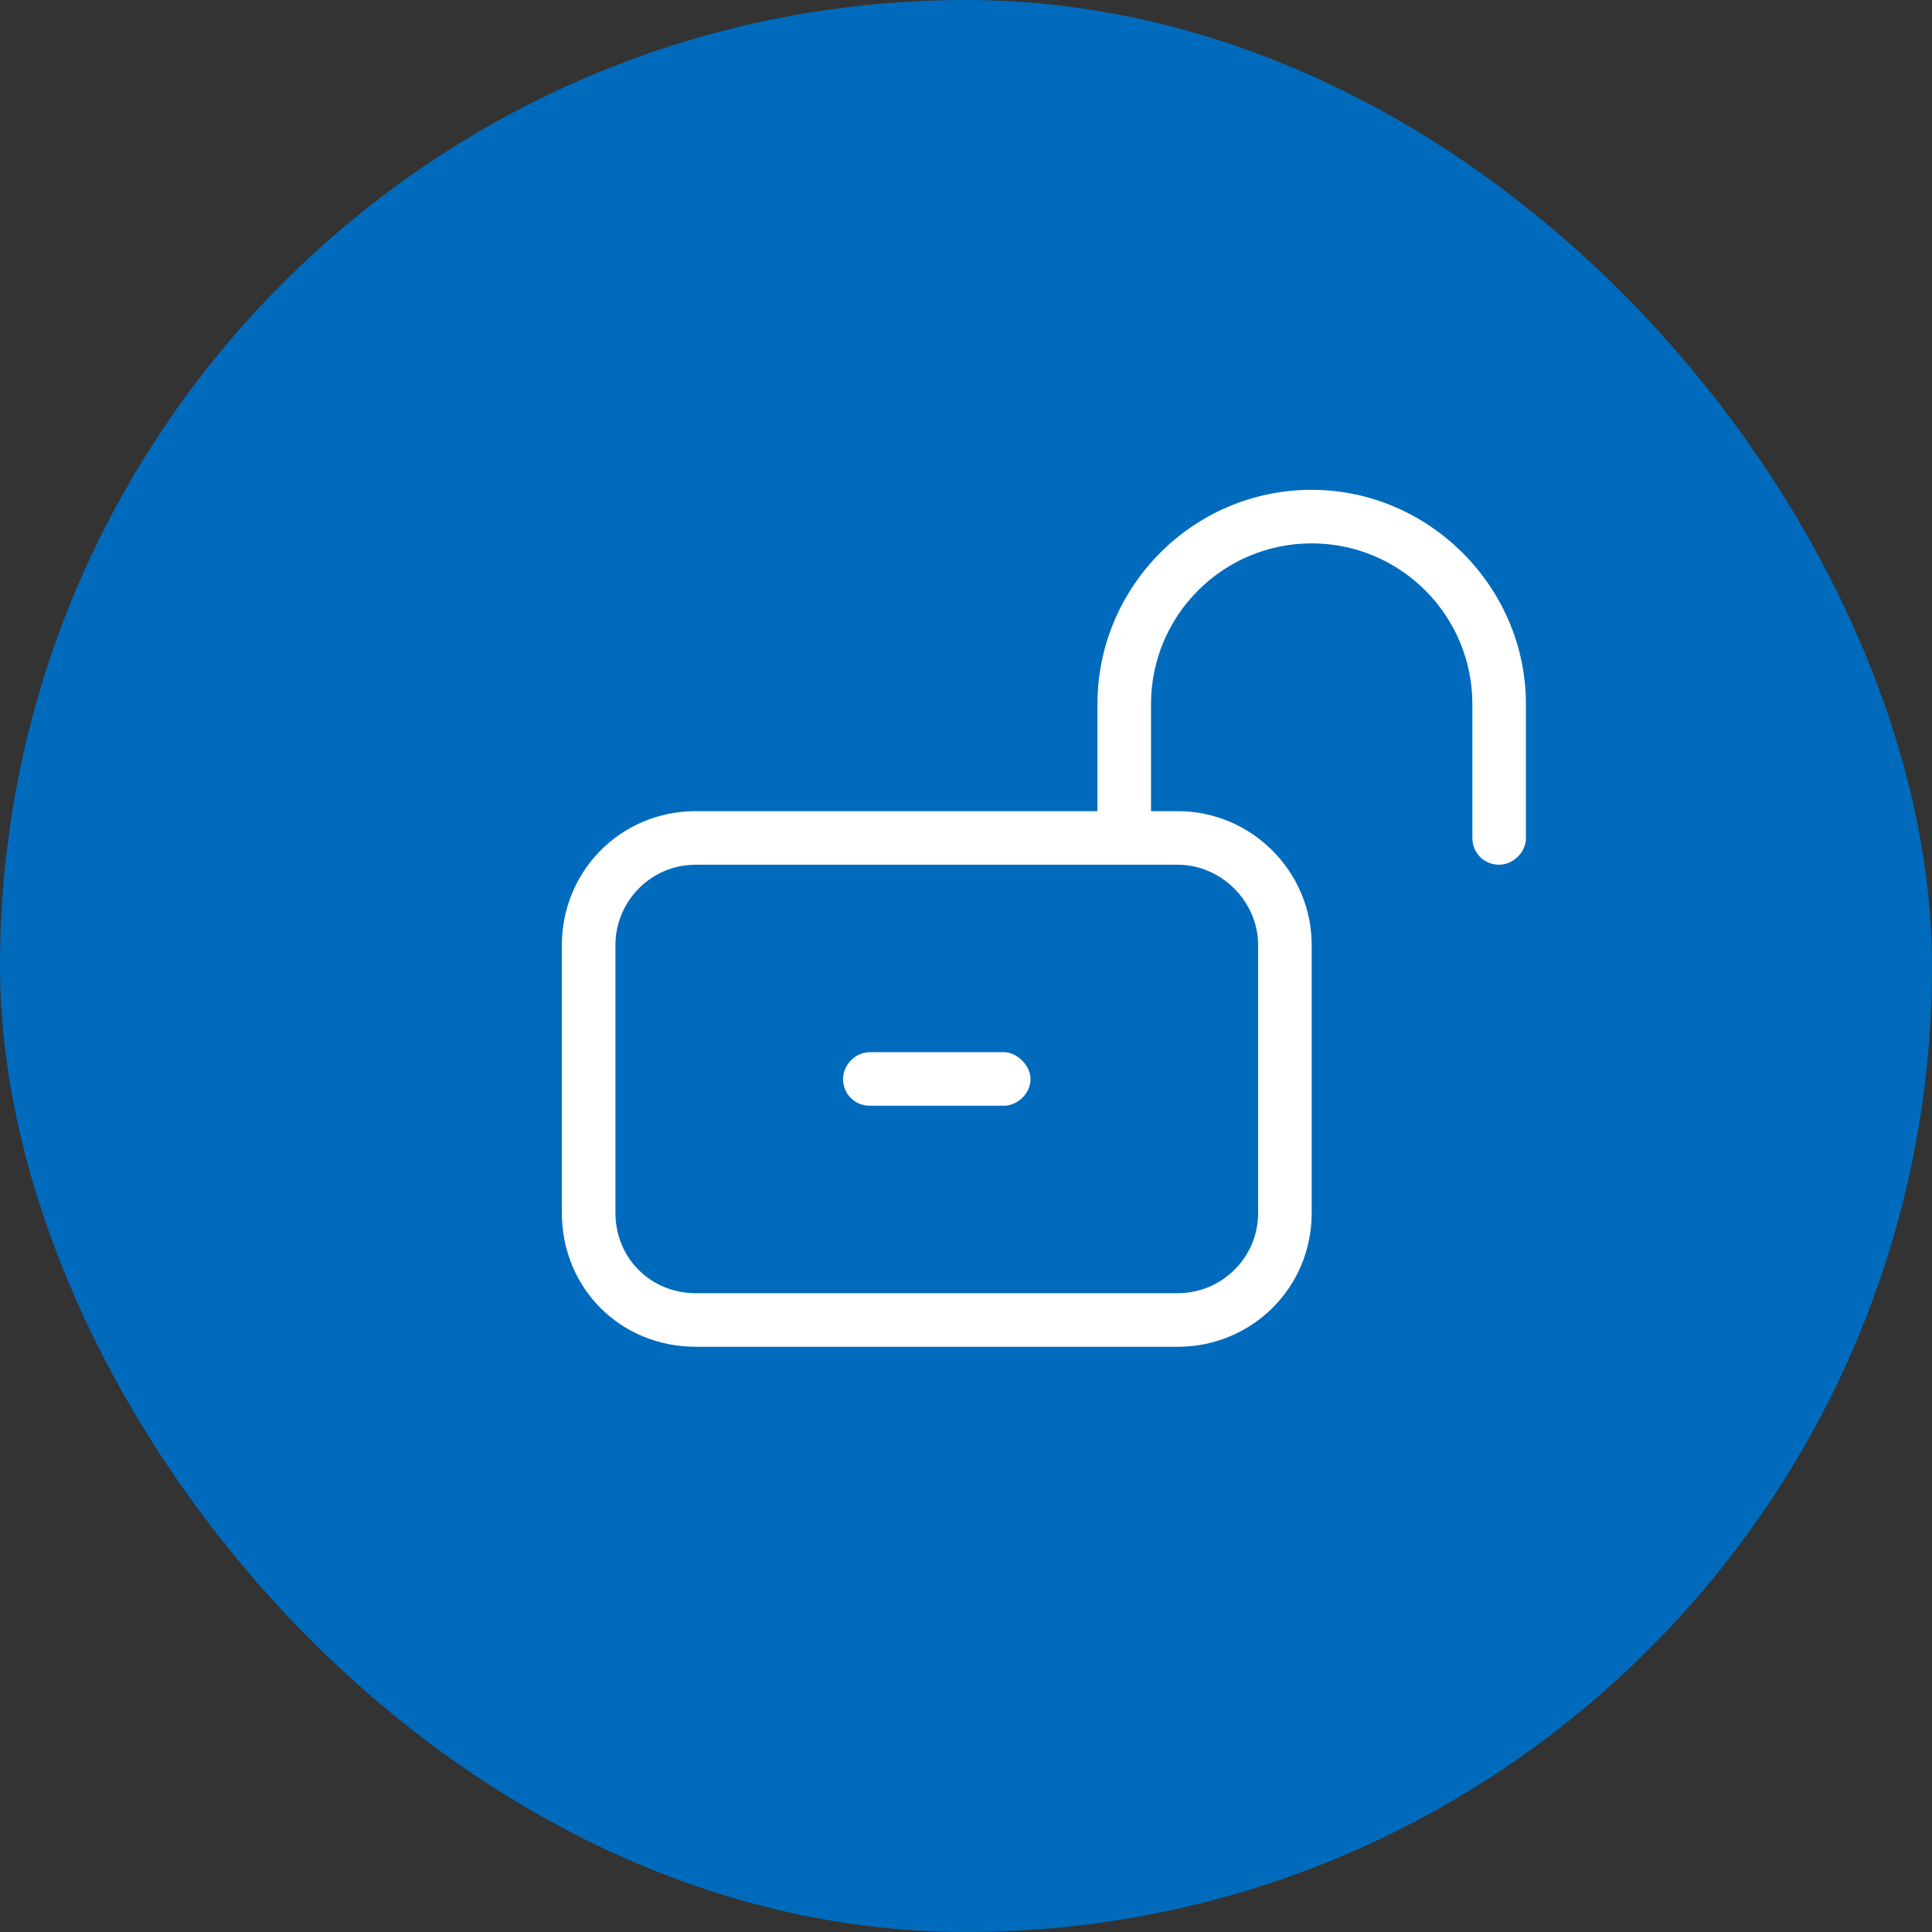 <svg width="124" height="124" viewBox="0 0 124 124" fill="none" xmlns="http://www.w3.org/2000/svg">
<rect x="0" y="0" width="124" height="124" fill="#333333" stroke="none"/>
<rect width="124" height="124" rx="62" fill="#006BBC"/>
<path d="M84.187 34.875C78.494 34.875 73.875 39.494 73.875 45.188V52.062H75.594C80.32 52.062 84.187 55.93 84.187 60.656V77.844C84.187 82.678 80.32 86.438 75.594 86.438H44.656C39.822 86.438 36.062 82.678 36.062 77.844V60.656C36.062 55.93 39.822 52.062 44.656 52.062H70.437V45.188C70.437 37.668 76.56 31.438 84.187 31.438C91.707 31.438 97.937 37.668 97.937 45.188V53.781C97.937 54.748 97.078 55.5 96.219 55.5C95.252 55.5 94.5 54.748 94.5 53.781V45.188C94.5 39.494 89.881 34.875 84.187 34.875ZM44.656 55.5C41.756 55.5 39.5 57.863 39.5 60.656V77.844C39.5 80.744 41.756 83 44.656 83H75.594C78.387 83 80.75 80.744 80.75 77.844V60.656C80.75 57.863 78.387 55.5 75.594 55.5H72.156H44.656ZM64.422 70.969H55.828C54.861 70.969 54.109 70.217 54.109 69.25C54.109 68.391 54.861 67.531 55.828 67.531H64.422C65.281 67.531 66.141 68.391 66.141 69.25C66.141 70.217 65.281 70.969 64.422 70.969Z" fill="white"/>
</svg>
